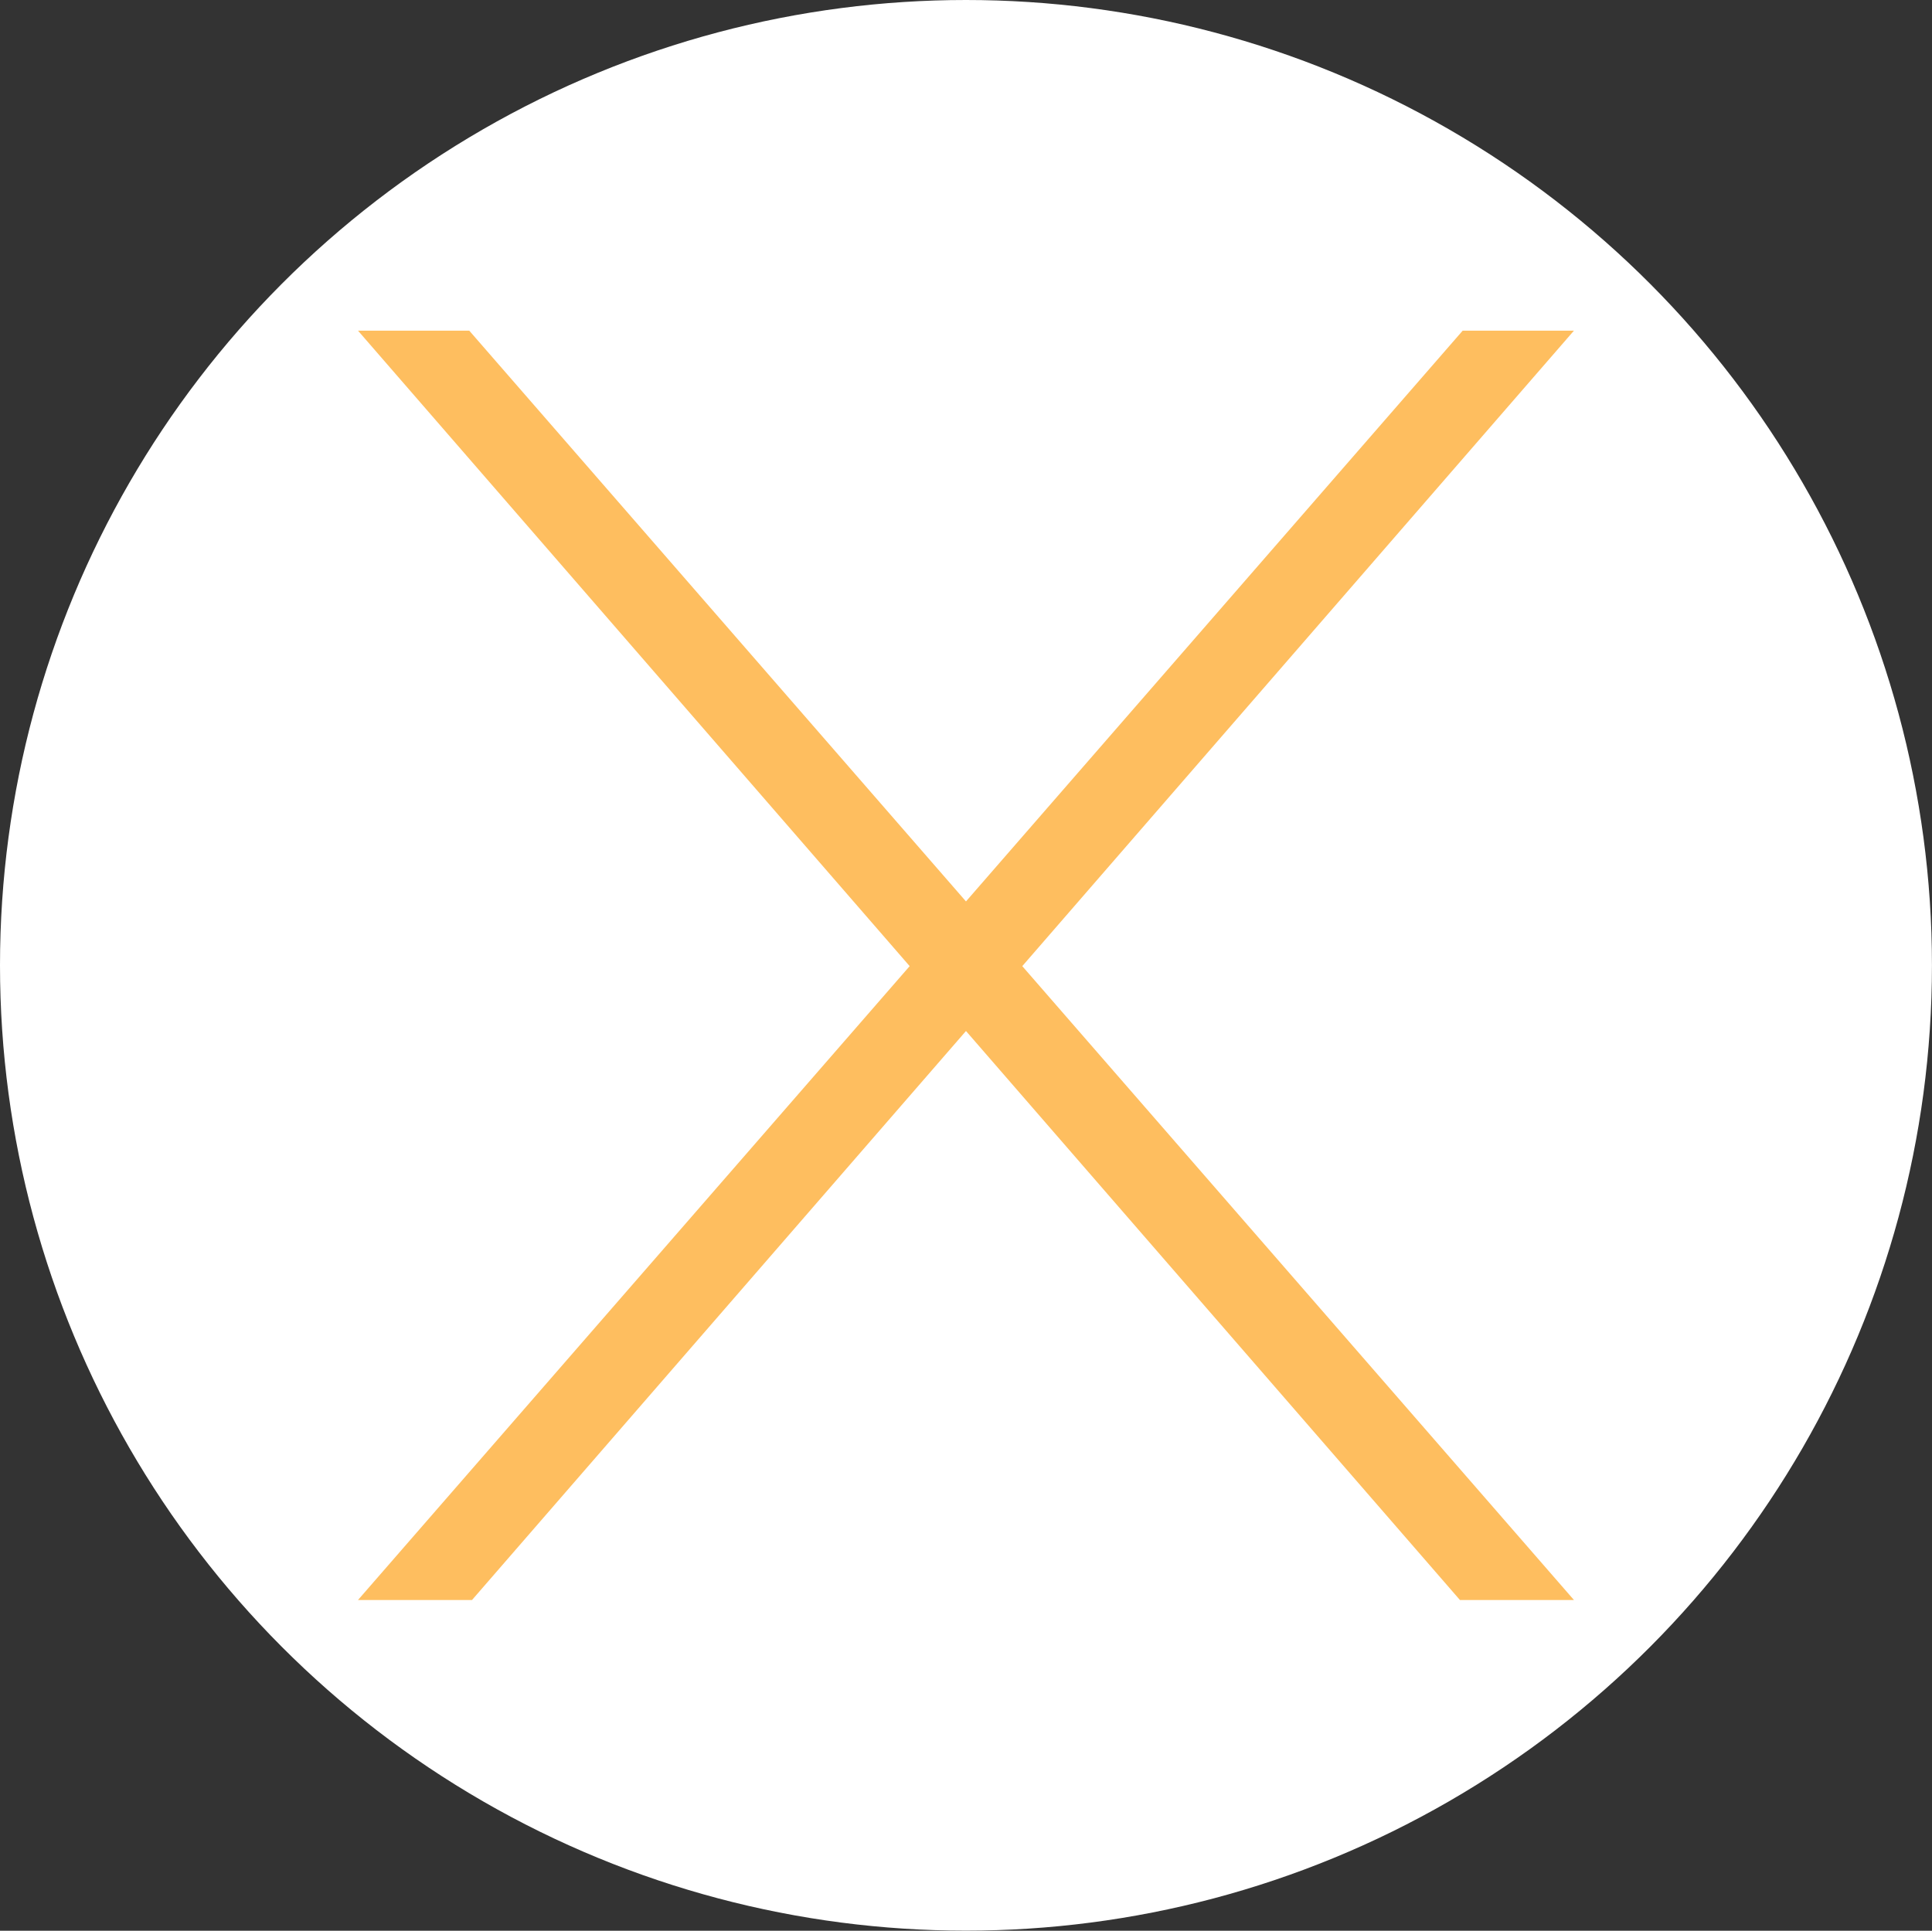 <?xml version="1.0" encoding="UTF-8" standalone="no"?><svg xmlns="http://www.w3.org/2000/svg" xmlns:xlink="http://www.w3.org/1999/xlink" fill="#ffffff" height="927.1" preserveAspectRatio="xMidYMid meet" version="1" viewBox="0.0 0.0 927.6 927.1" width="927.6" zoomAndPan="magnify"><rect x="0.0" y="0.0" width="927.6" height="927.1" fill="#333333" stroke="none"/><g data-name="Layer 1" id="change1_1"><ellipse cx="463.79" cy="463.53" rx="463.79" ry="463.53"/></g><g data-name="Layer 2" id="change2_1"><path d="M490.82 463.92L528.86 420.09 528.87 420.07 528.87 420.08 755.69 158.77 702.27 158.77 504.88 385.62 463.79 432.85 422.69 385.62 225.3 158.77 171.88 158.77 398.7 420.08 398.71 420.07 398.71 420.09 436.75 463.92 407.89 497.09 171.88 768.29 226.62 768.29 432.04 531.64 463.79 495.07 495.53 531.64 700.95 768.29 755.69 768.29 519.68 497.09 490.82 463.92z" fill="#febe5f"/></g></svg>